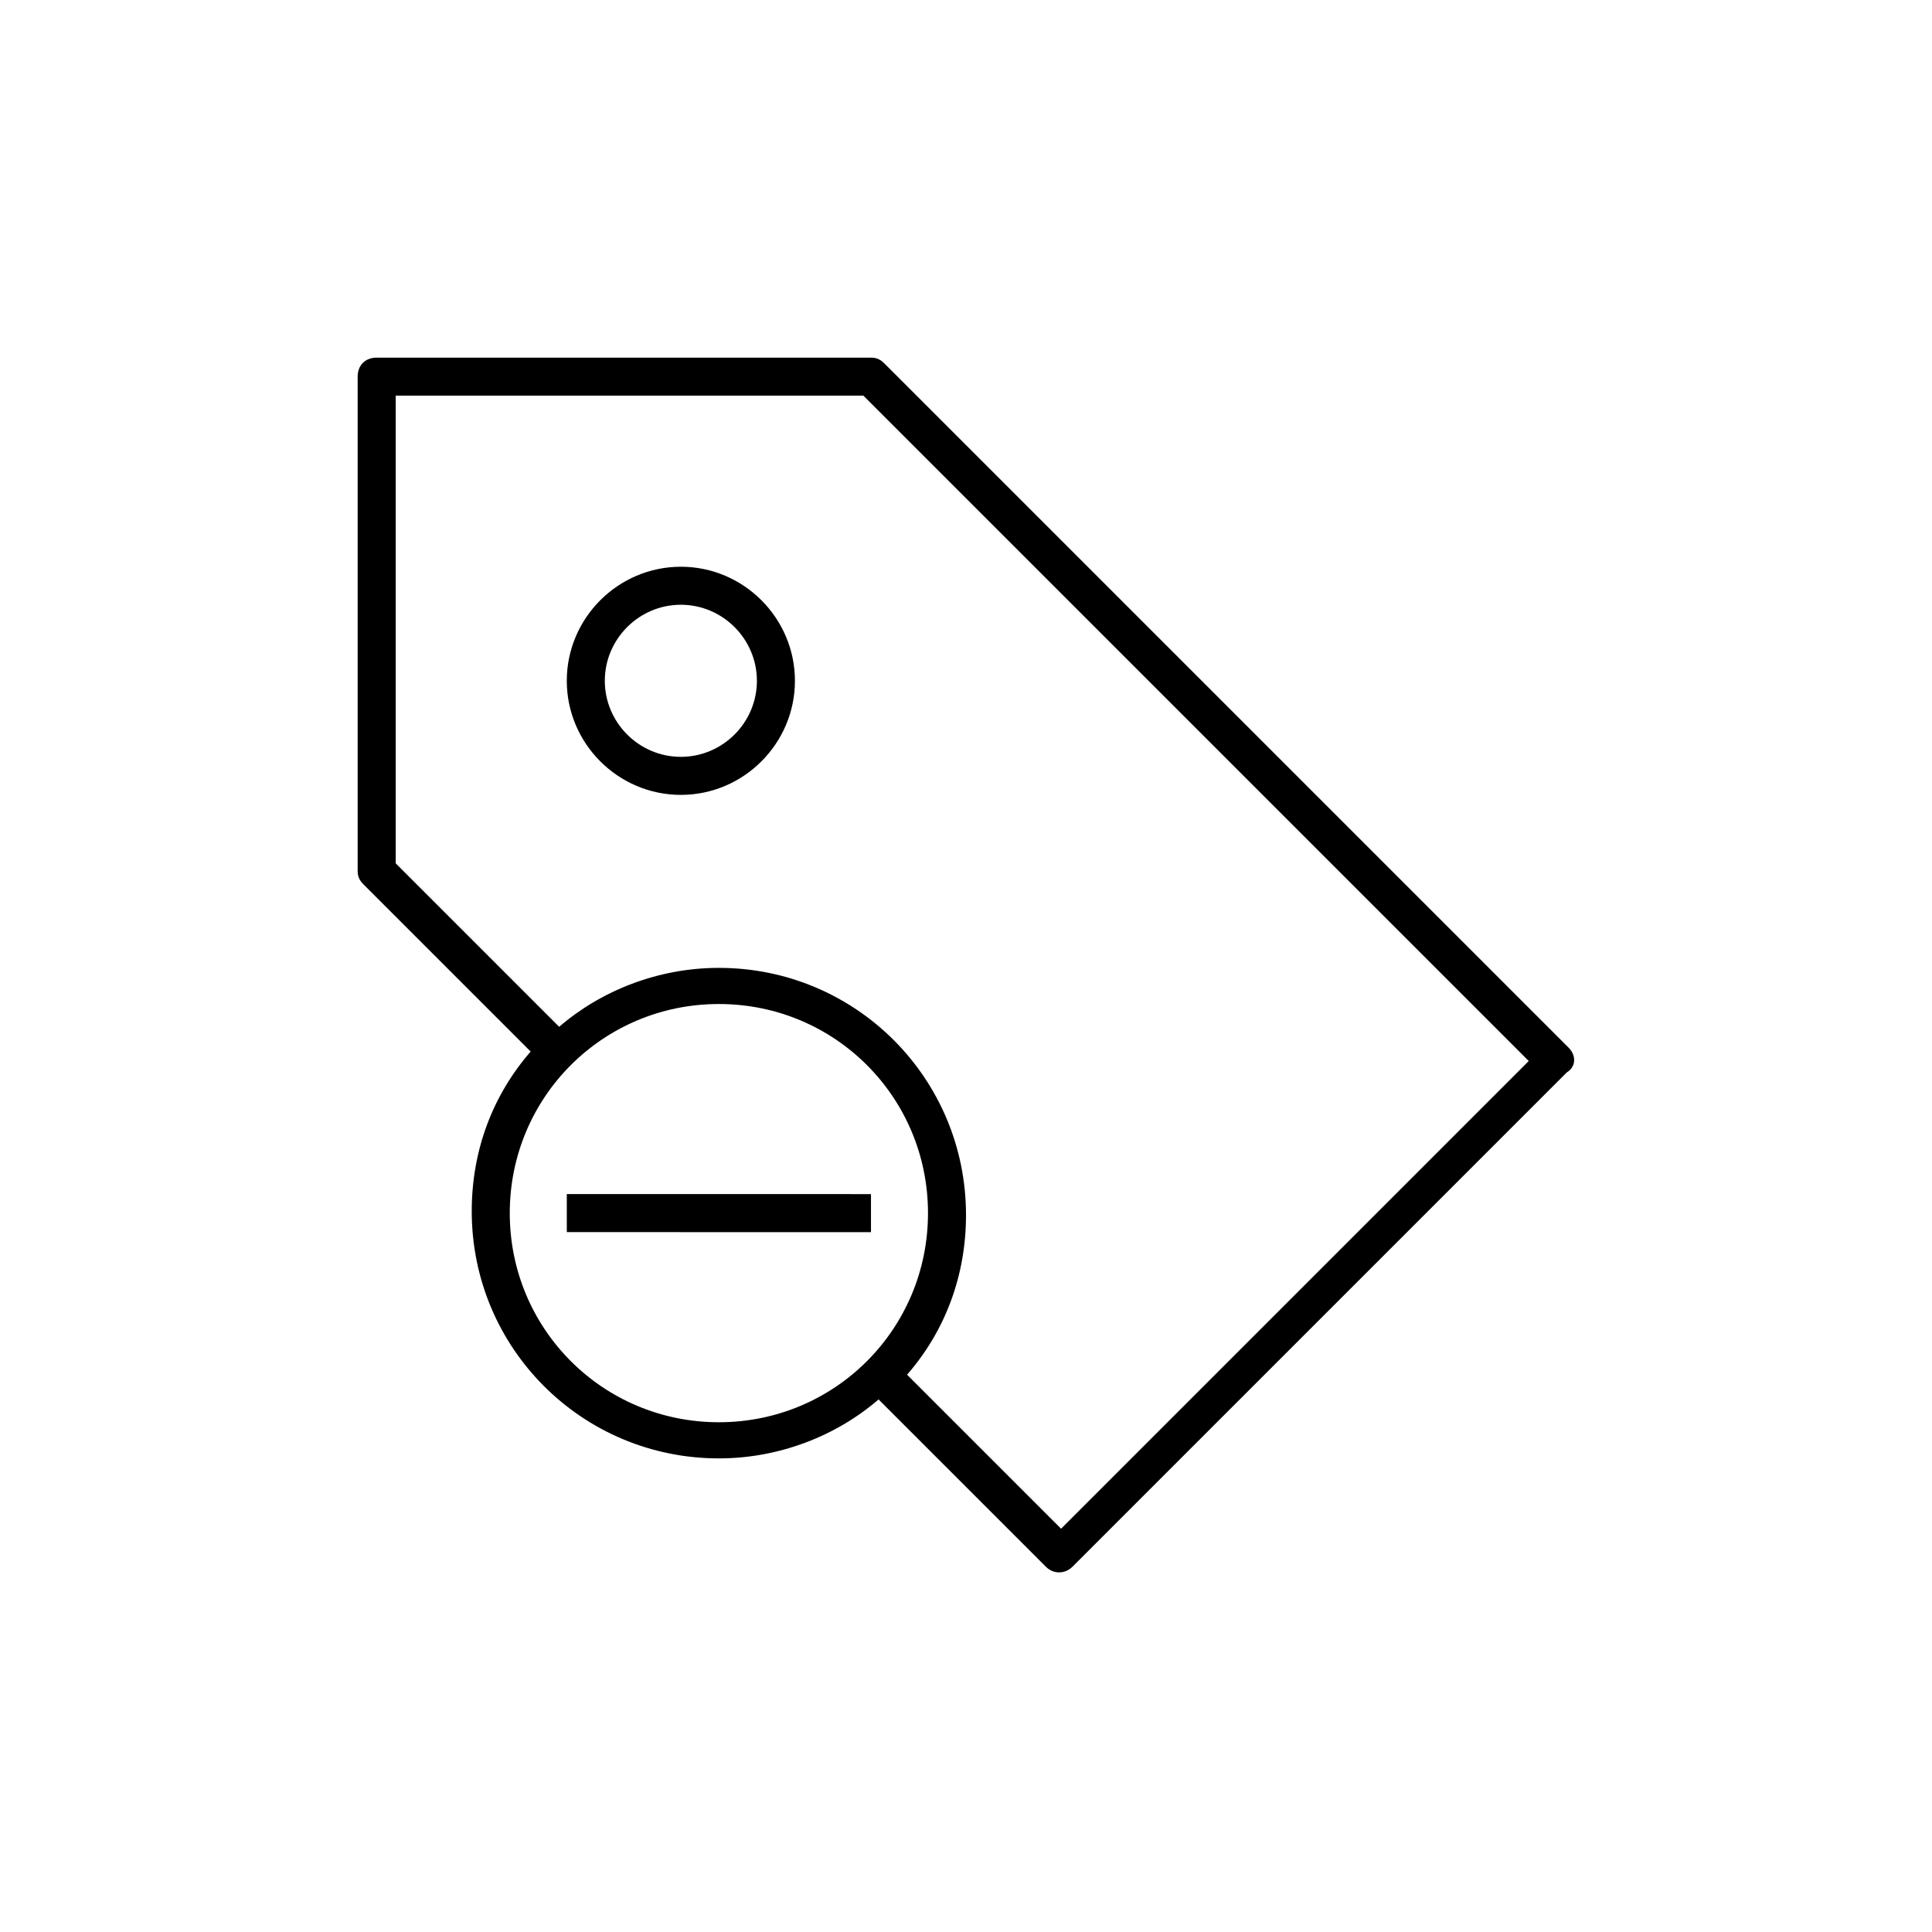 <?xml version="1.0" encoding="UTF-8"?>
<!-- Uploaded to: ICON Repo, www.svgrepo.com, Generator: ICON Repo Mixer Tools -->
<svg fill="#000000" width="800px" height="800px" version="1.1" viewBox="144 144 512 512" xmlns="http://www.w3.org/2000/svg">
 <path d="m559.71 421.66-181.37-181.37c-1.008-1.008-2.016-1.512-3.527-1.512h-130.99c-3.023 0-5.039 2.016-5.039 5.039v130.99c0 1.512 0.504 2.519 1.512 3.527l44.336 44.336c-10.078 11.586-15.617 26.199-15.617 42.32 0 36.27 29.223 65.496 65.496 65.496 16.121 0 31.234-6.047 42.32-15.625l44.336 44.336c2.141 2.141 5.211 1.848 7.047 0l130.99-130.99c2.523-1.512 2.523-4.535 0.508-6.547zm-225.2 99.25c-30.73 0-55.418-24.688-55.418-55.418 0-30.73 24.688-55.418 55.418-55.418 30.73 0 55.418 24.688 55.418 55.418 0 30.73-24.688 55.418-55.418 55.418zm90.684 28.211-40.809-40.809c10.078-11.586 15.617-26.199 15.617-42.32 0-36.27-29.223-65.496-65.496-65.496-16.121 0-31.234 6.047-42.32 15.617l-43.324-43.324v-123.94h123.94l176.33 176.33zm-100.76-254.93c-16.625 0-30.23 13.602-30.23 30.23 0 16.625 13.602 30.23 30.23 30.23 16.625 0 30.23-13.602 30.23-30.23 0-16.629-13.602-30.23-30.23-30.23zm0 50.379c-11.082 0-20.152-9.07-20.152-20.152s9.07-20.152 20.152-20.152 20.152 9.07 20.152 20.152c0 11.086-9.066 20.152-20.152 20.152zm50.383 115.88v10.078l-80.609-0.004v-10.078z"/>
</svg>